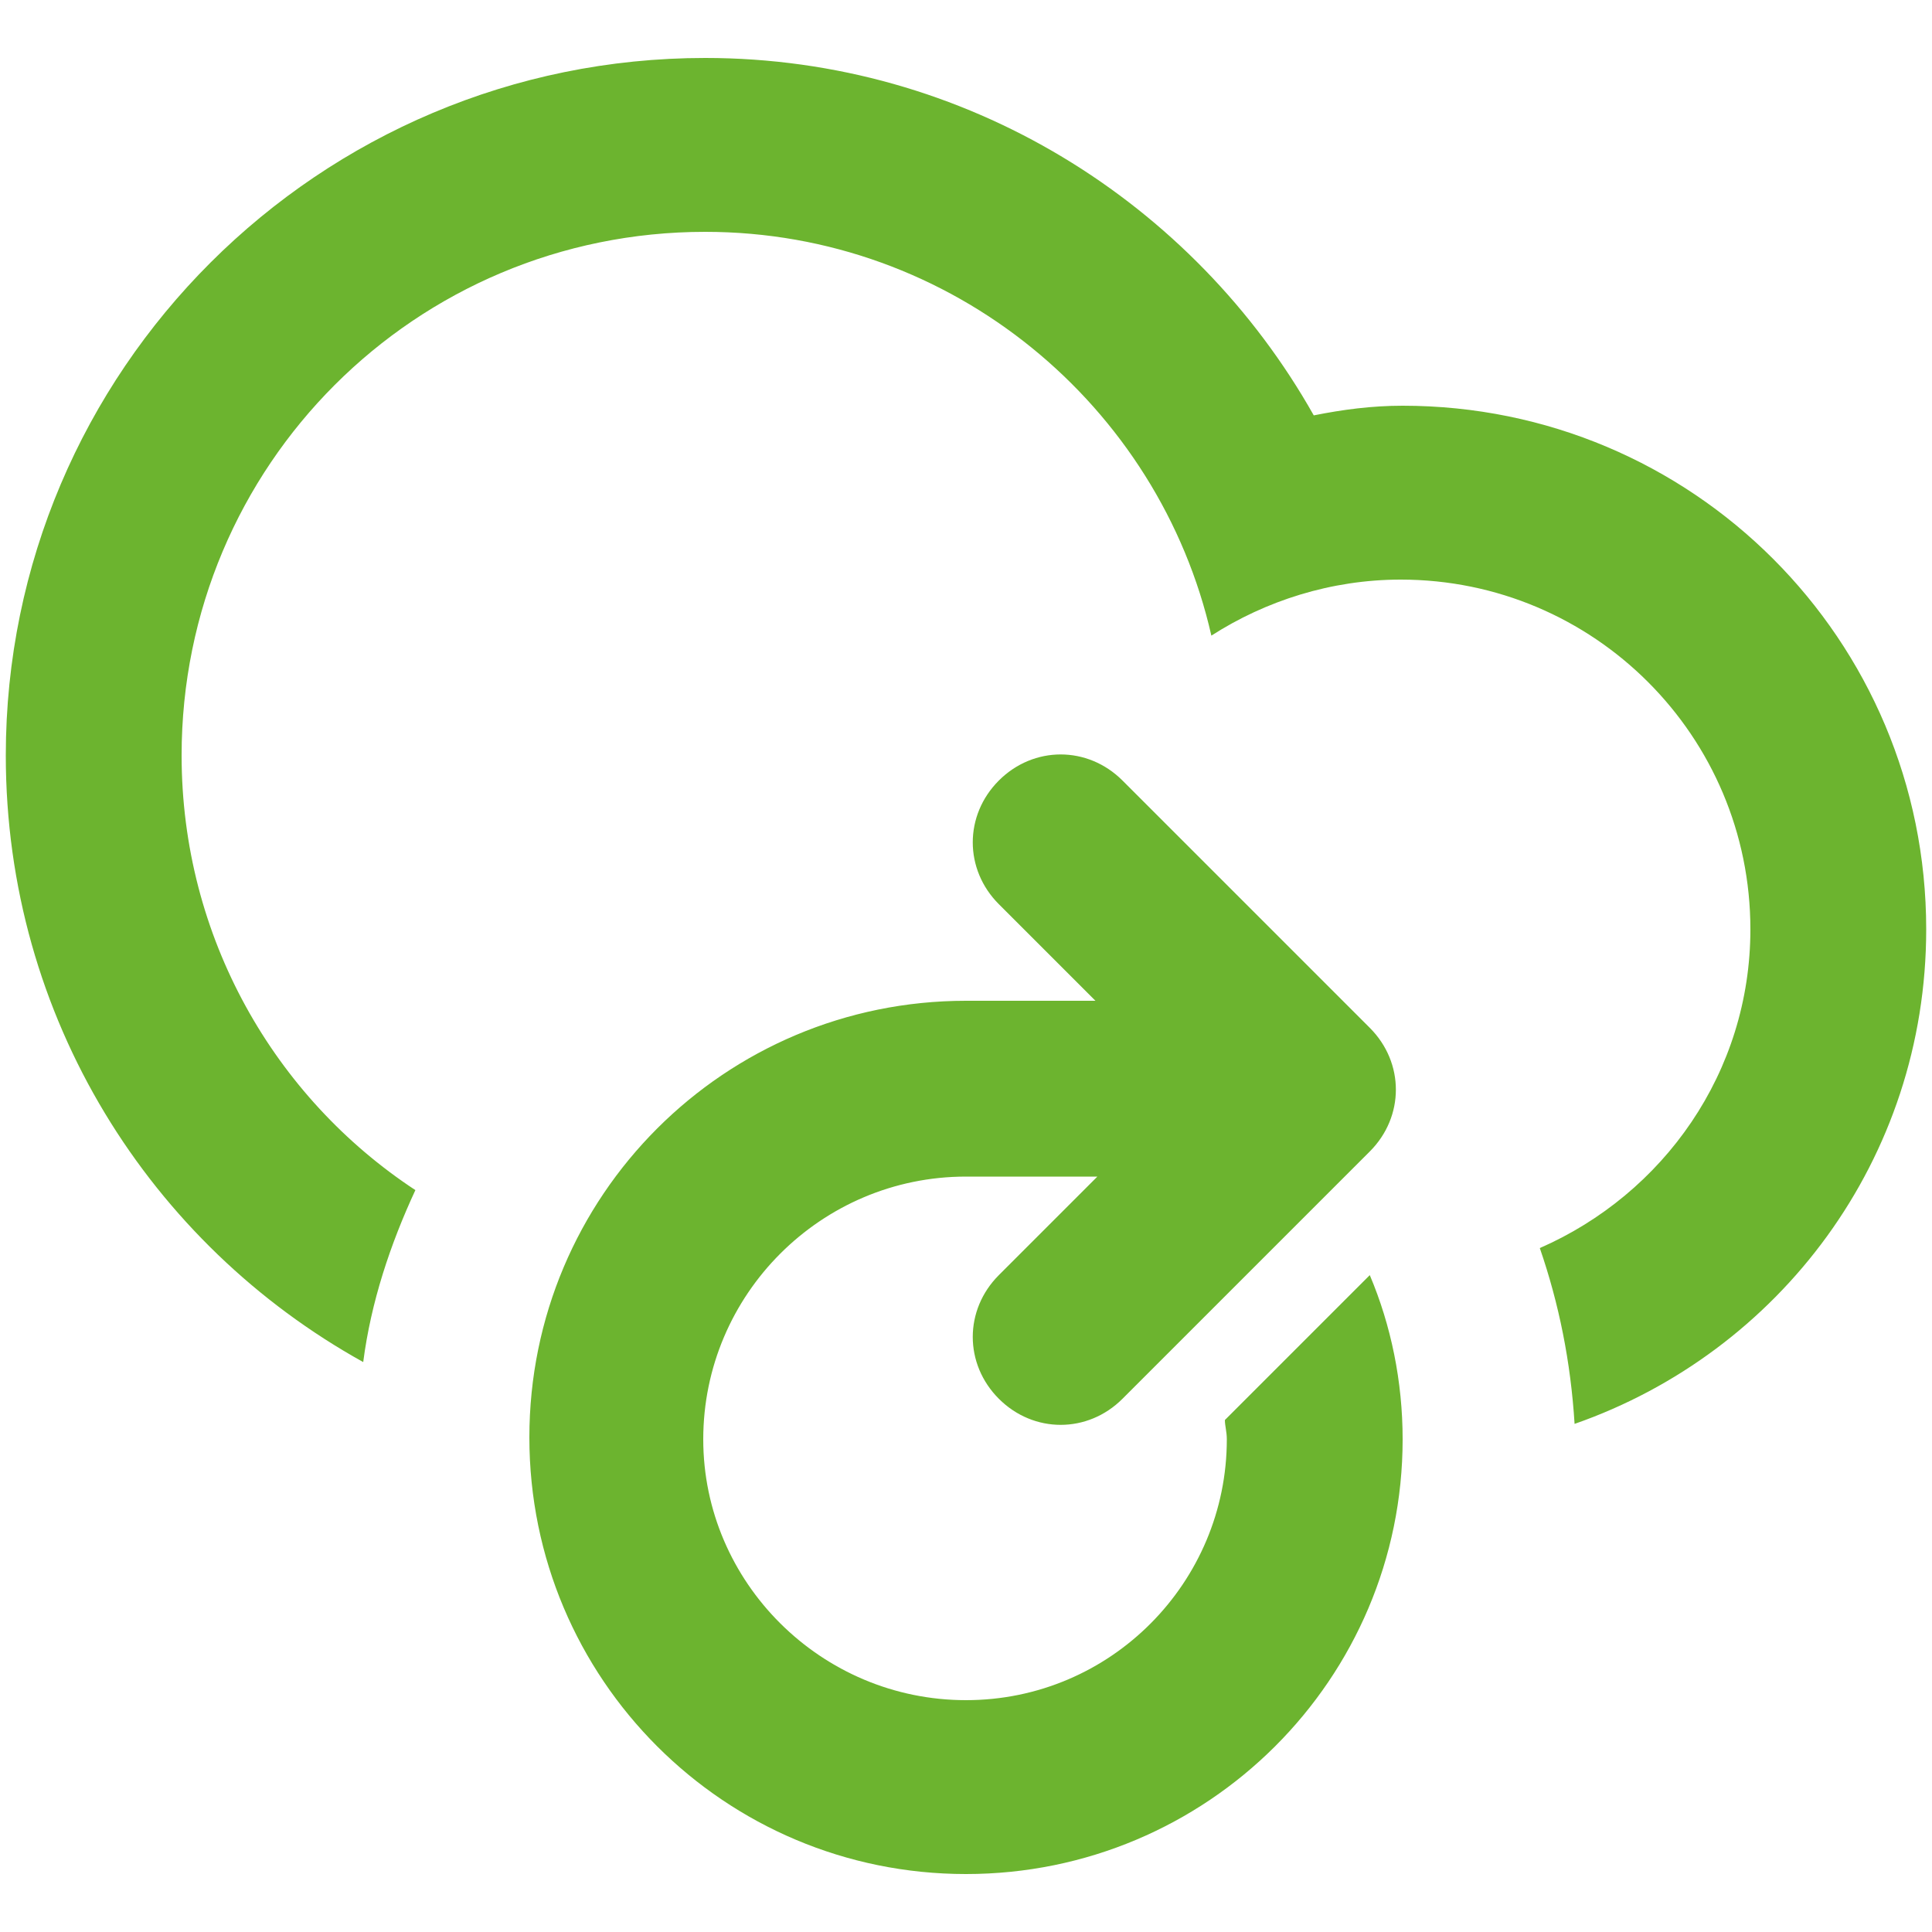 <?xml version="1.0" encoding="UTF-8"?>
<!-- Generator: Adobe Illustrator 22.1.0, SVG Export Plug-In . SVG Version: 6.00 Build 0)  -->
<svg xmlns="http://www.w3.org/2000/svg" xmlns:xlink="http://www.w3.org/1999/xlink" id="Weather_Comp" x="0px" y="0px" viewBox="0 0 100 100" style="enable-background:new 0 0 100 100;" xml:space="preserve">
<style type="text/css">
	.st0{fill:#6CB42F;}
</style>
<path class="st0" d="M50,51.8L50,51.8l6.7,0l-5-5c-1.8-1.8-1.8-4.6,0-6.4c1.8-1.8,4.6-1.8,6.4,0l12.8,12.8c1.8,1.8,1.8,4.6,0,6.4  L58.1,72.4c-1.8,1.8-4.6,1.8-6.4,0c-1.8-1.8-1.8-4.6,0-6.4l5.1-5.1H50c-7.5,0-13.6,6.1-13.6,13.6C36.4,81.9,42.5,88,50,88  c7.5,0,13.5-6.1,13.5-13.5c0-0.4-0.1-0.7-0.1-1l7.5-7.5c1.1,2.6,1.7,5.5,1.7,8.5C72.6,86.9,62.5,97,50,97  c-12.5,0-22.6-10.1-22.6-22.6C27.4,61.9,37.5,51.8,50,51.8 M81.5,73.7c-0.2-3.2-0.8-6.2-1.8-9.1c6.4-2.8,10.9-9.1,10.9-16.5  c0-10-8.1-18.1-18.1-18.1c-3.6,0-7,1.1-9.8,2.9C60,21,49.3,12,36.5,12c-15,0-27.1,12.1-27.1,27.1c0,9.4,4.8,17.7,12.1,22.5  c-1.3,2.8-2.3,5.8-2.7,8.9C7.8,64.4,0.3,52.7,0.3,39.1C0.3,19.2,16.5,3,36.5,3C50,3,61.8,10.5,68,21.5c1.5-0.3,3-0.5,4.6-0.5  c15,0,27.1,12.1,27.1,27.1C99.7,60,92.1,70,81.5,73.7"></path>
</svg>
